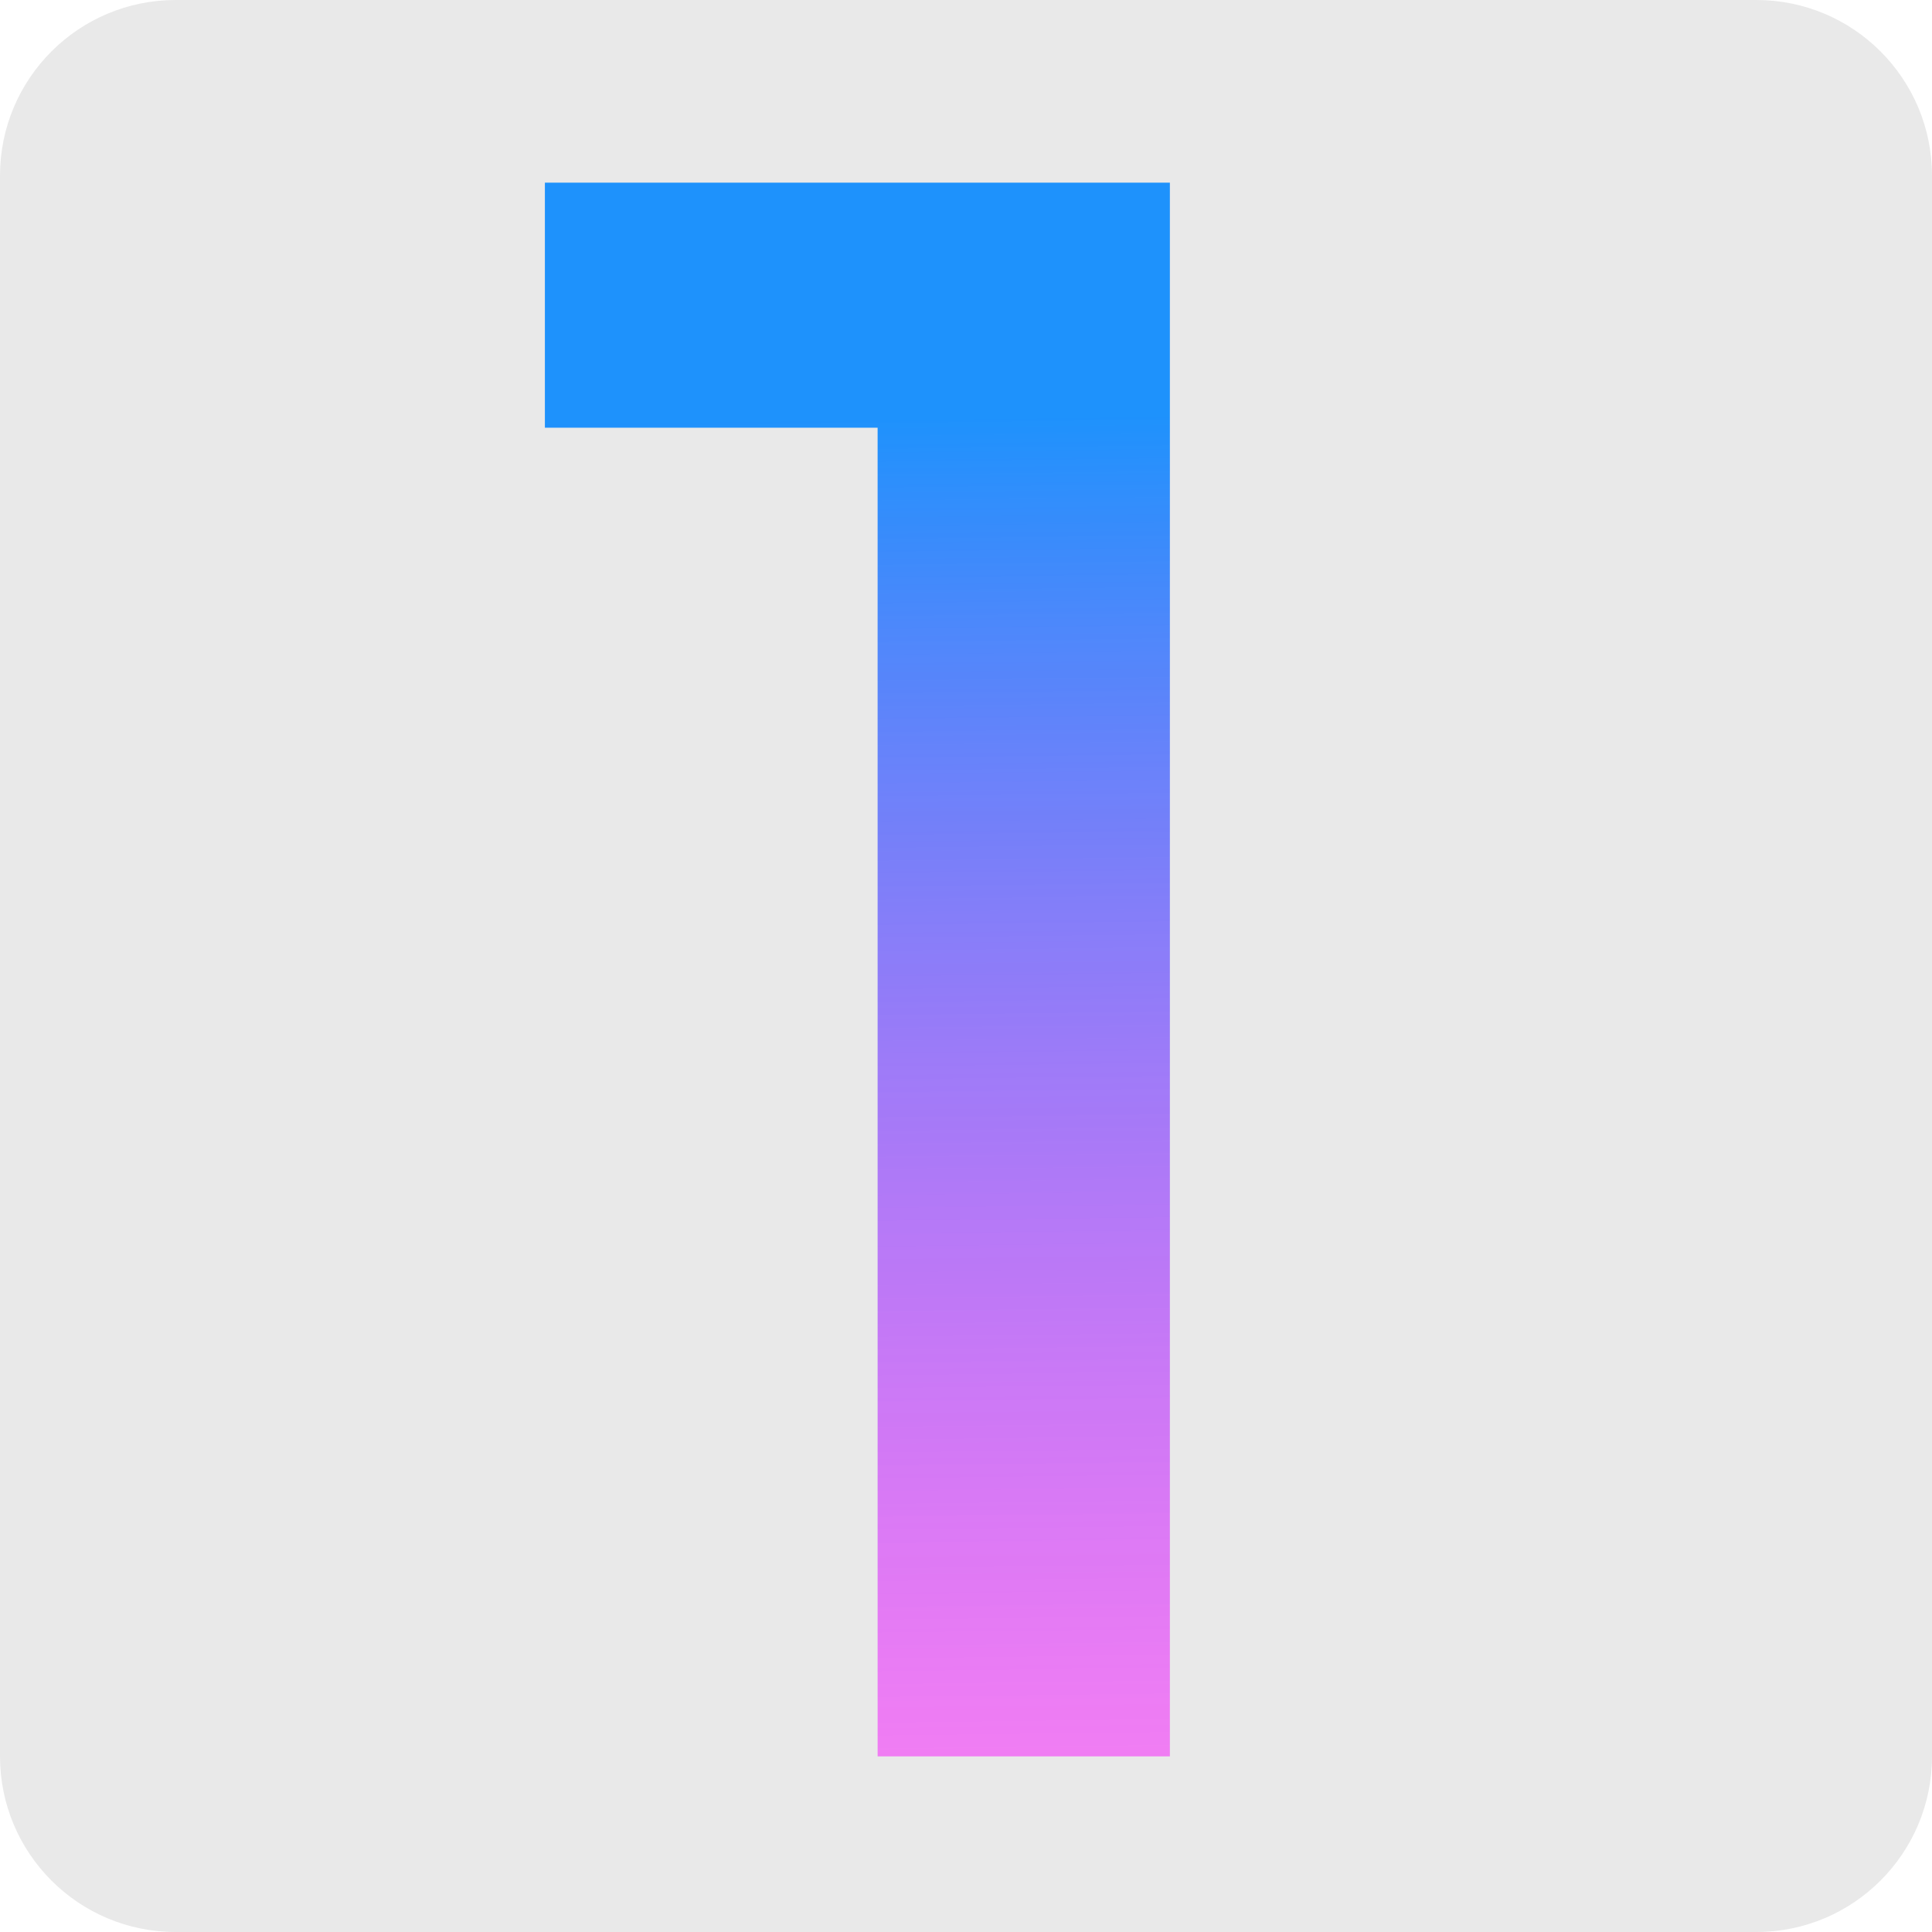 <?xml version="1.0" encoding="UTF-8"?> <svg xmlns="http://www.w3.org/2000/svg" width="55" height="55" viewBox="0 0 55 55" fill="none"> <path d="M0 5C0 2.239 2.239 0 5 0H50C52.761 0 55 2.239 55 5V50C55 52.761 52.761 55 50 55H5C2.239 55 0 52.761 0 50V5Z" fill="#E9E9E9"></path> <path d="M33.304 5.2V50H24.984V12.176H15.512V5.2H33.304Z" fill="url(#paint0_linear)" fill-opacity="0.87"></path> <defs> <linearGradient id="paint0_linear" x1="24" y1="5" x2="25.028" y2="89.49" gradientUnits="userSpaceOnUse"> <stop offset="0.082" stop-color="#0085FF"></stop> <stop offset="0.534" stop-color="#FA00FF" stop-opacity="0.53"></stop> <stop offset="0.802" stop-color="#FA00FF" stop-opacity="0.53"></stop> </linearGradient> </defs> </svg> 